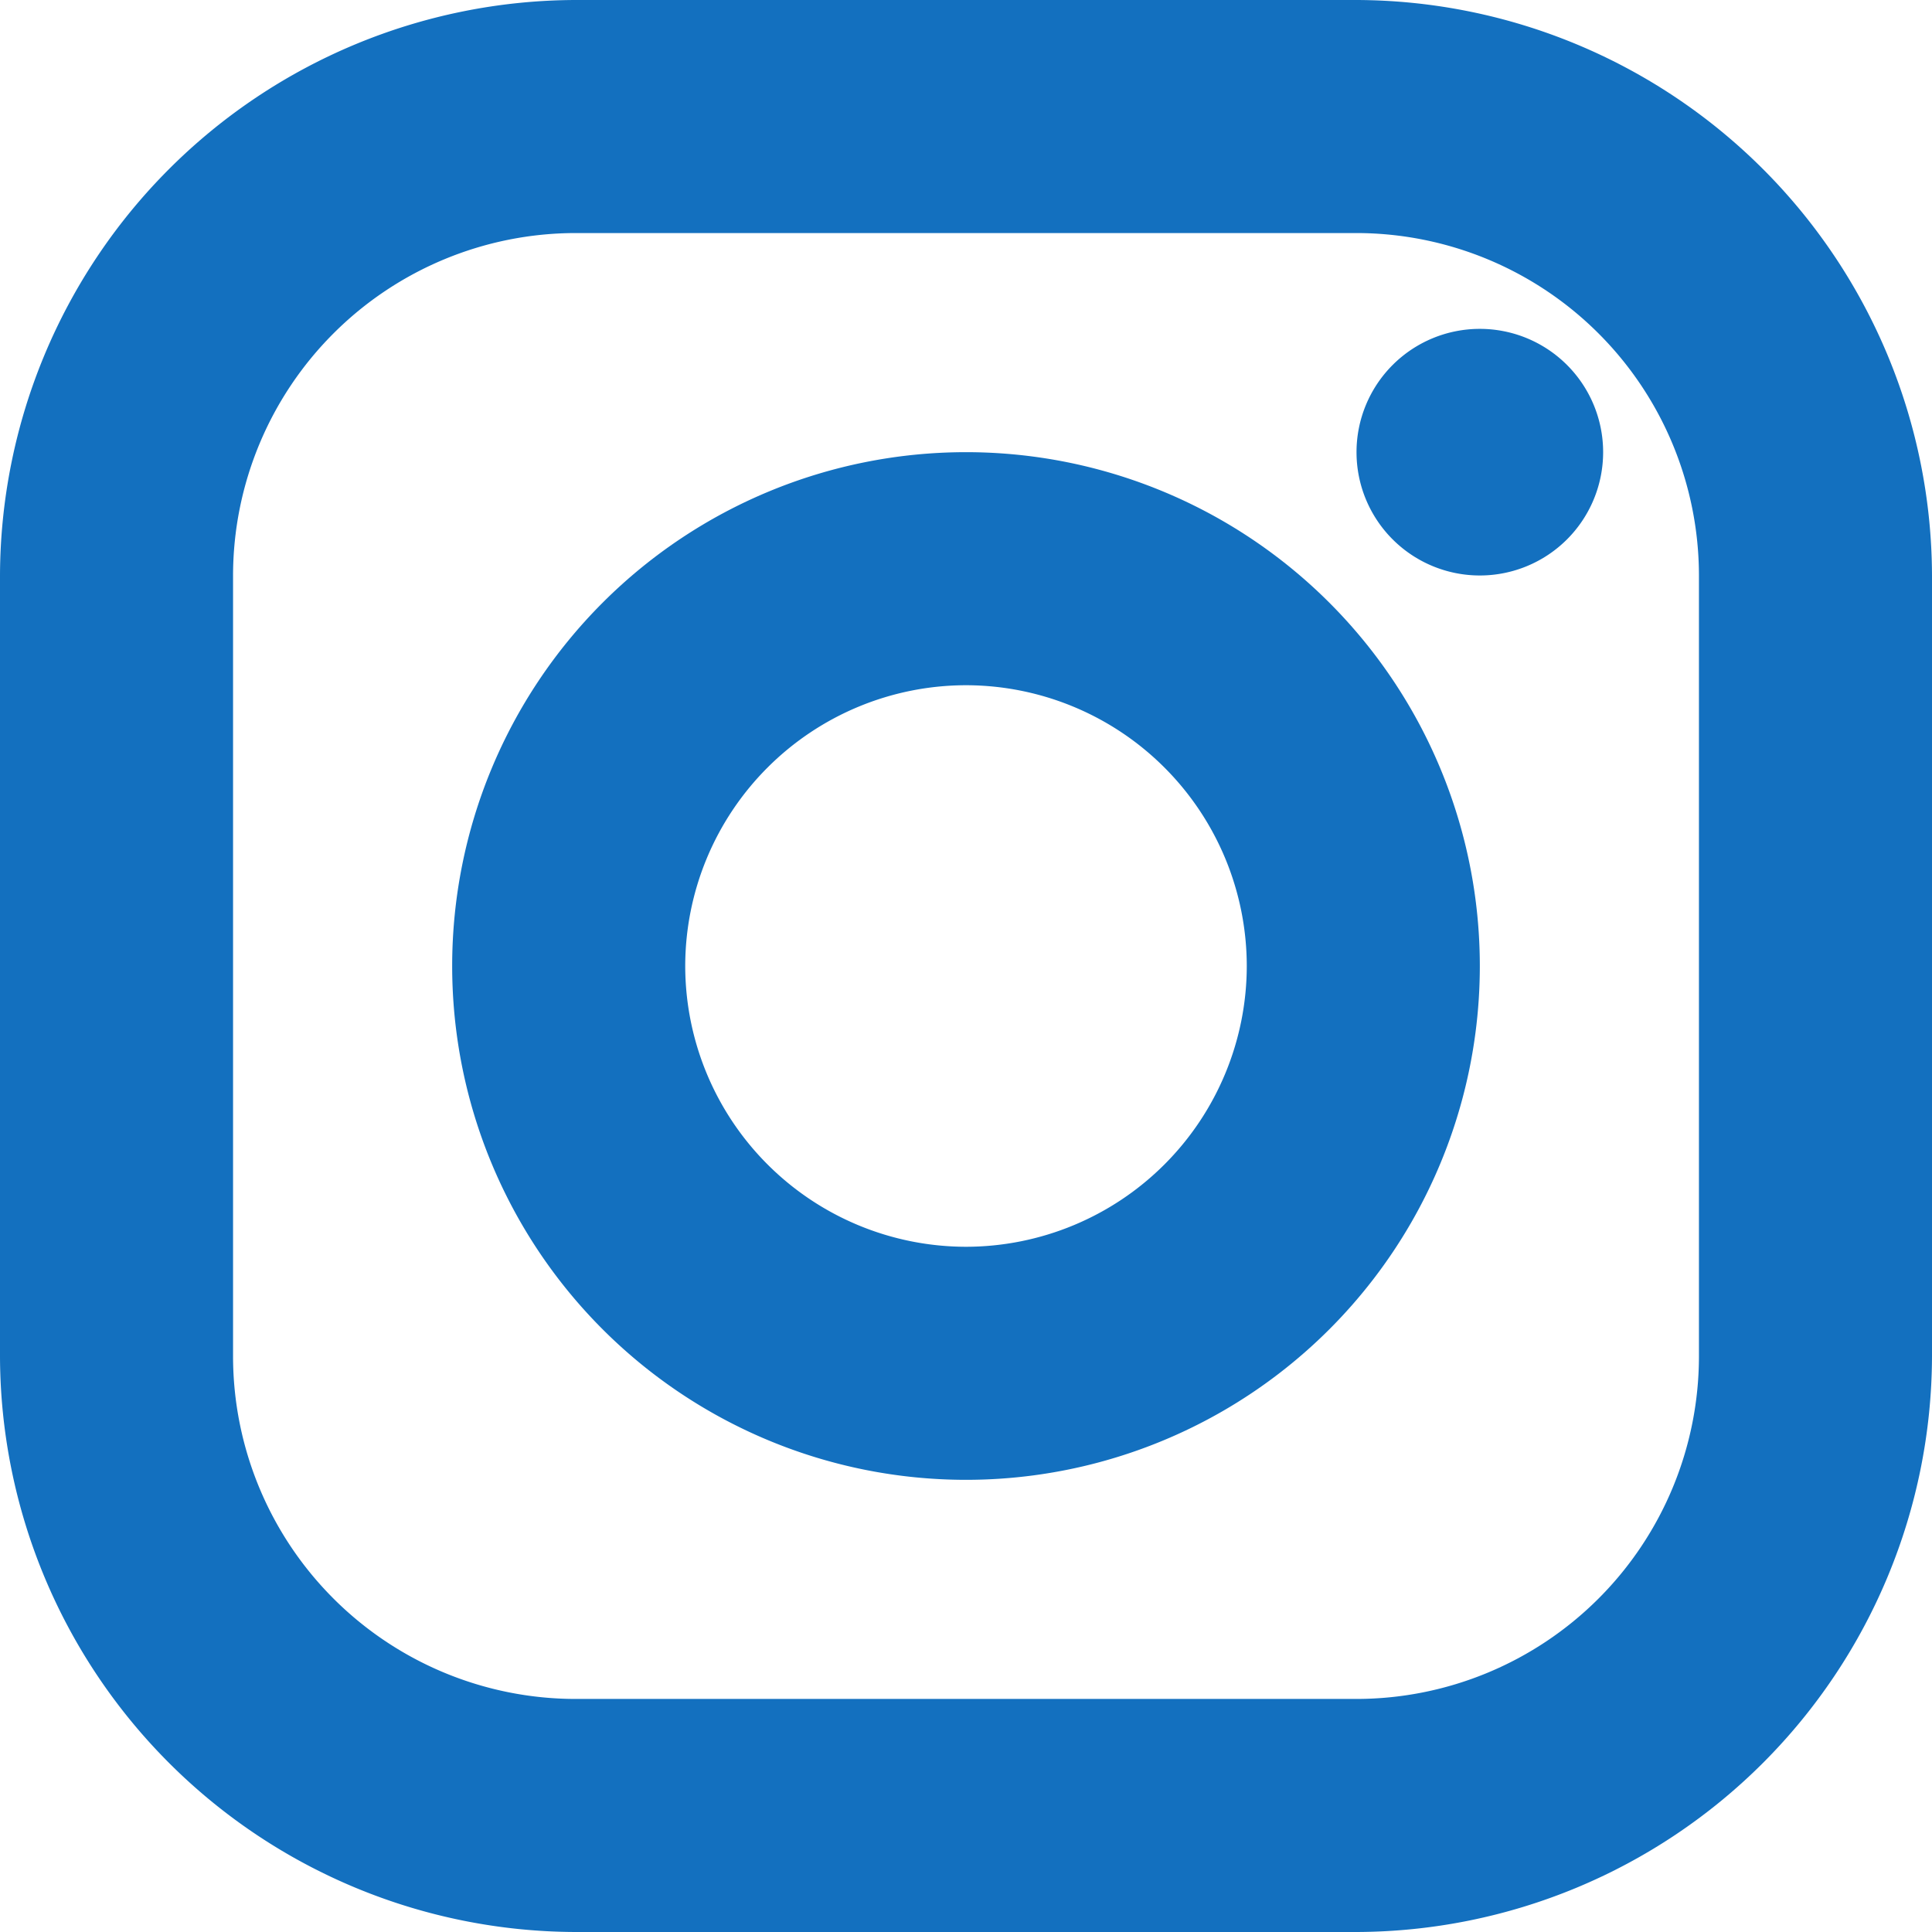 <svg xmlns="http://www.w3.org/2000/svg" width="26.072" height="26.072" viewBox="0 0 26.072 26.072"><path d="M-99.409,186.97a4.626,4.626,0,0,1,4.621,4.621v10.54a4.626,4.626,0,0,1-4.621,4.621h-10.54a4.626,4.626,0,0,1-4.621-4.621v-10.54a4.626,4.626,0,0,1,4.621-4.621h10.54m0-3.145h-10.54a7.789,7.789,0,0,0-7.766,7.766v10.54a7.789,7.789,0,0,0,7.766,7.766h10.54a7.789,7.789,0,0,0,7.766-7.766v-10.54a7.789,7.789,0,0,0-7.766-7.766Z" transform="translate(117.715 -183.825)" fill="#1370bf"/><path d="M-83.051,191.825a1.664,1.664,0,0,0-1.664,1.664,1.664,1.664,0,0,0,1.664,1.664,1.664,1.664,0,0,0,1.664-1.664,1.664,1.664,0,0,0-1.664-1.664Z" transform="translate(103.021 -187.387)" fill="#1370bf"/><g transform="translate(6.102 6.102)"><path d="M-99.781,197.97a3.793,3.793,0,0,1,3.789,3.789,3.793,3.793,0,0,1-3.789,3.789,3.793,3.793,0,0,1-3.789-3.789,3.793,3.793,0,0,1,3.789-3.789m0-3.145a6.934,6.934,0,0,0-6.934,6.934,6.934,6.934,0,0,0,6.934,6.934,6.934,6.934,0,0,0,6.934-6.934,6.934,6.934,0,0,0-6.934-6.934Z" transform="translate(106.715 -194.825)" fill="#1370bf"/></g></svg>